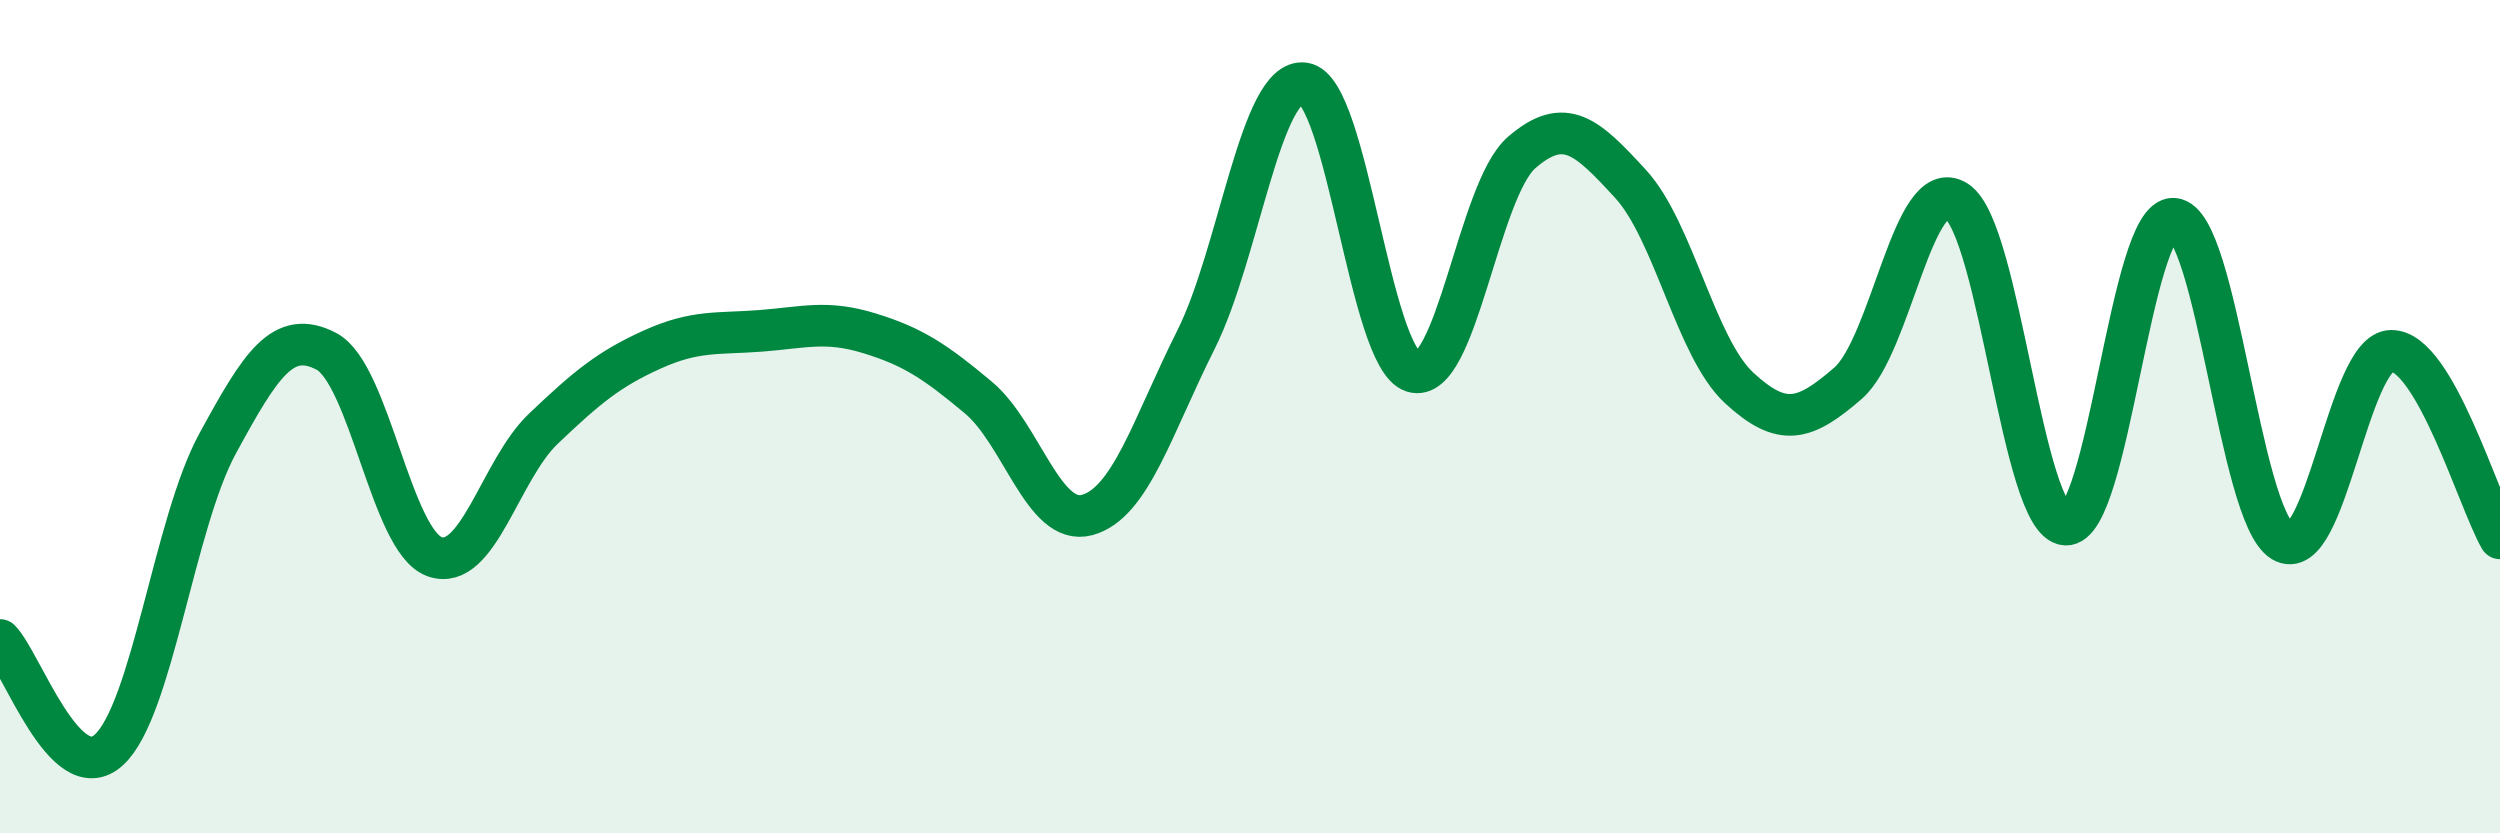 
    <svg width="60" height="20" viewBox="0 0 60 20" xmlns="http://www.w3.org/2000/svg">
      <path
        d="M 0,15.36 C 0.52,15.89 1.57,18.94 2.61,18 C 3.65,17.06 4.18,12.56 5.22,10.65 C 6.26,8.74 6.79,7.89 7.83,8.43 C 8.87,8.97 9.39,12.99 10.43,13.36 C 11.47,13.73 12,11.28 13.04,10.29 C 14.08,9.3 14.61,8.86 15.65,8.39 C 16.69,7.92 17.22,8.02 18.26,7.94 C 19.3,7.86 19.83,7.68 20.87,8 C 21.91,8.32 22.44,8.67 23.48,9.54 C 24.52,10.41 25.05,12.64 26.09,12.36 C 27.13,12.08 27.66,10.23 28.7,8.16 C 29.74,6.09 30.26,1.85 31.3,2 C 32.34,2.15 32.87,8.59 33.91,8.92 C 34.95,9.25 35.48,4.56 36.52,3.66 C 37.56,2.76 38.09,3.28 39.13,4.41 C 40.17,5.54 40.7,8.35 41.74,9.31 C 42.78,10.27 43.31,10.1 44.35,9.2 C 45.39,8.3 45.92,4.15 46.96,4.83 C 48,5.51 48.53,12.51 49.57,12.59 C 50.61,12.67 51.13,5.17 52.17,5.25 C 53.21,5.33 53.74,12.36 54.78,12.99 C 55.82,13.62 56.35,8.43 57.39,8.42 C 58.43,8.41 59.48,12.02 60,12.92L60 20L0 20Z"
        fill="#008740"
        opacity="0.1"
        stroke-linecap="round"
        stroke-linejoin="round"
      />
      <path
        d="M 0,15.36 C 0.52,15.89 1.57,18.94 2.61,18 C 3.65,17.06 4.18,12.56 5.22,10.65 C 6.26,8.74 6.79,7.89 7.83,8.43 C 8.87,8.97 9.39,12.99 10.43,13.36 C 11.47,13.73 12,11.28 13.04,10.29 C 14.08,9.3 14.61,8.86 15.65,8.39 C 16.69,7.92 17.22,8.02 18.26,7.94 C 19.3,7.86 19.83,7.68 20.87,8 C 21.91,8.32 22.44,8.67 23.48,9.54 C 24.52,10.41 25.05,12.64 26.09,12.36 C 27.13,12.08 27.66,10.23 28.7,8.16 C 29.74,6.09 30.26,1.85 31.3,2 C 32.34,2.15 32.87,8.59 33.91,8.92 C 34.95,9.25 35.48,4.56 36.52,3.66 C 37.56,2.76 38.09,3.28 39.13,4.41 C 40.17,5.54 40.7,8.35 41.74,9.31 C 42.78,10.27 43.31,10.1 44.35,9.2 C 45.39,8.3 45.92,4.15 46.96,4.83 C 48,5.51 48.53,12.51 49.57,12.59 C 50.61,12.67 51.13,5.17 52.17,5.25 C 53.21,5.33 53.74,12.36 54.78,12.99 C 55.82,13.62 56.35,8.43 57.39,8.42 C 58.43,8.41 59.48,12.02 60,12.92"
        stroke="#008740"
        stroke-width="1"
        fill="none"
        stroke-linecap="round"
        stroke-linejoin="round"
      />
    </svg>
  
